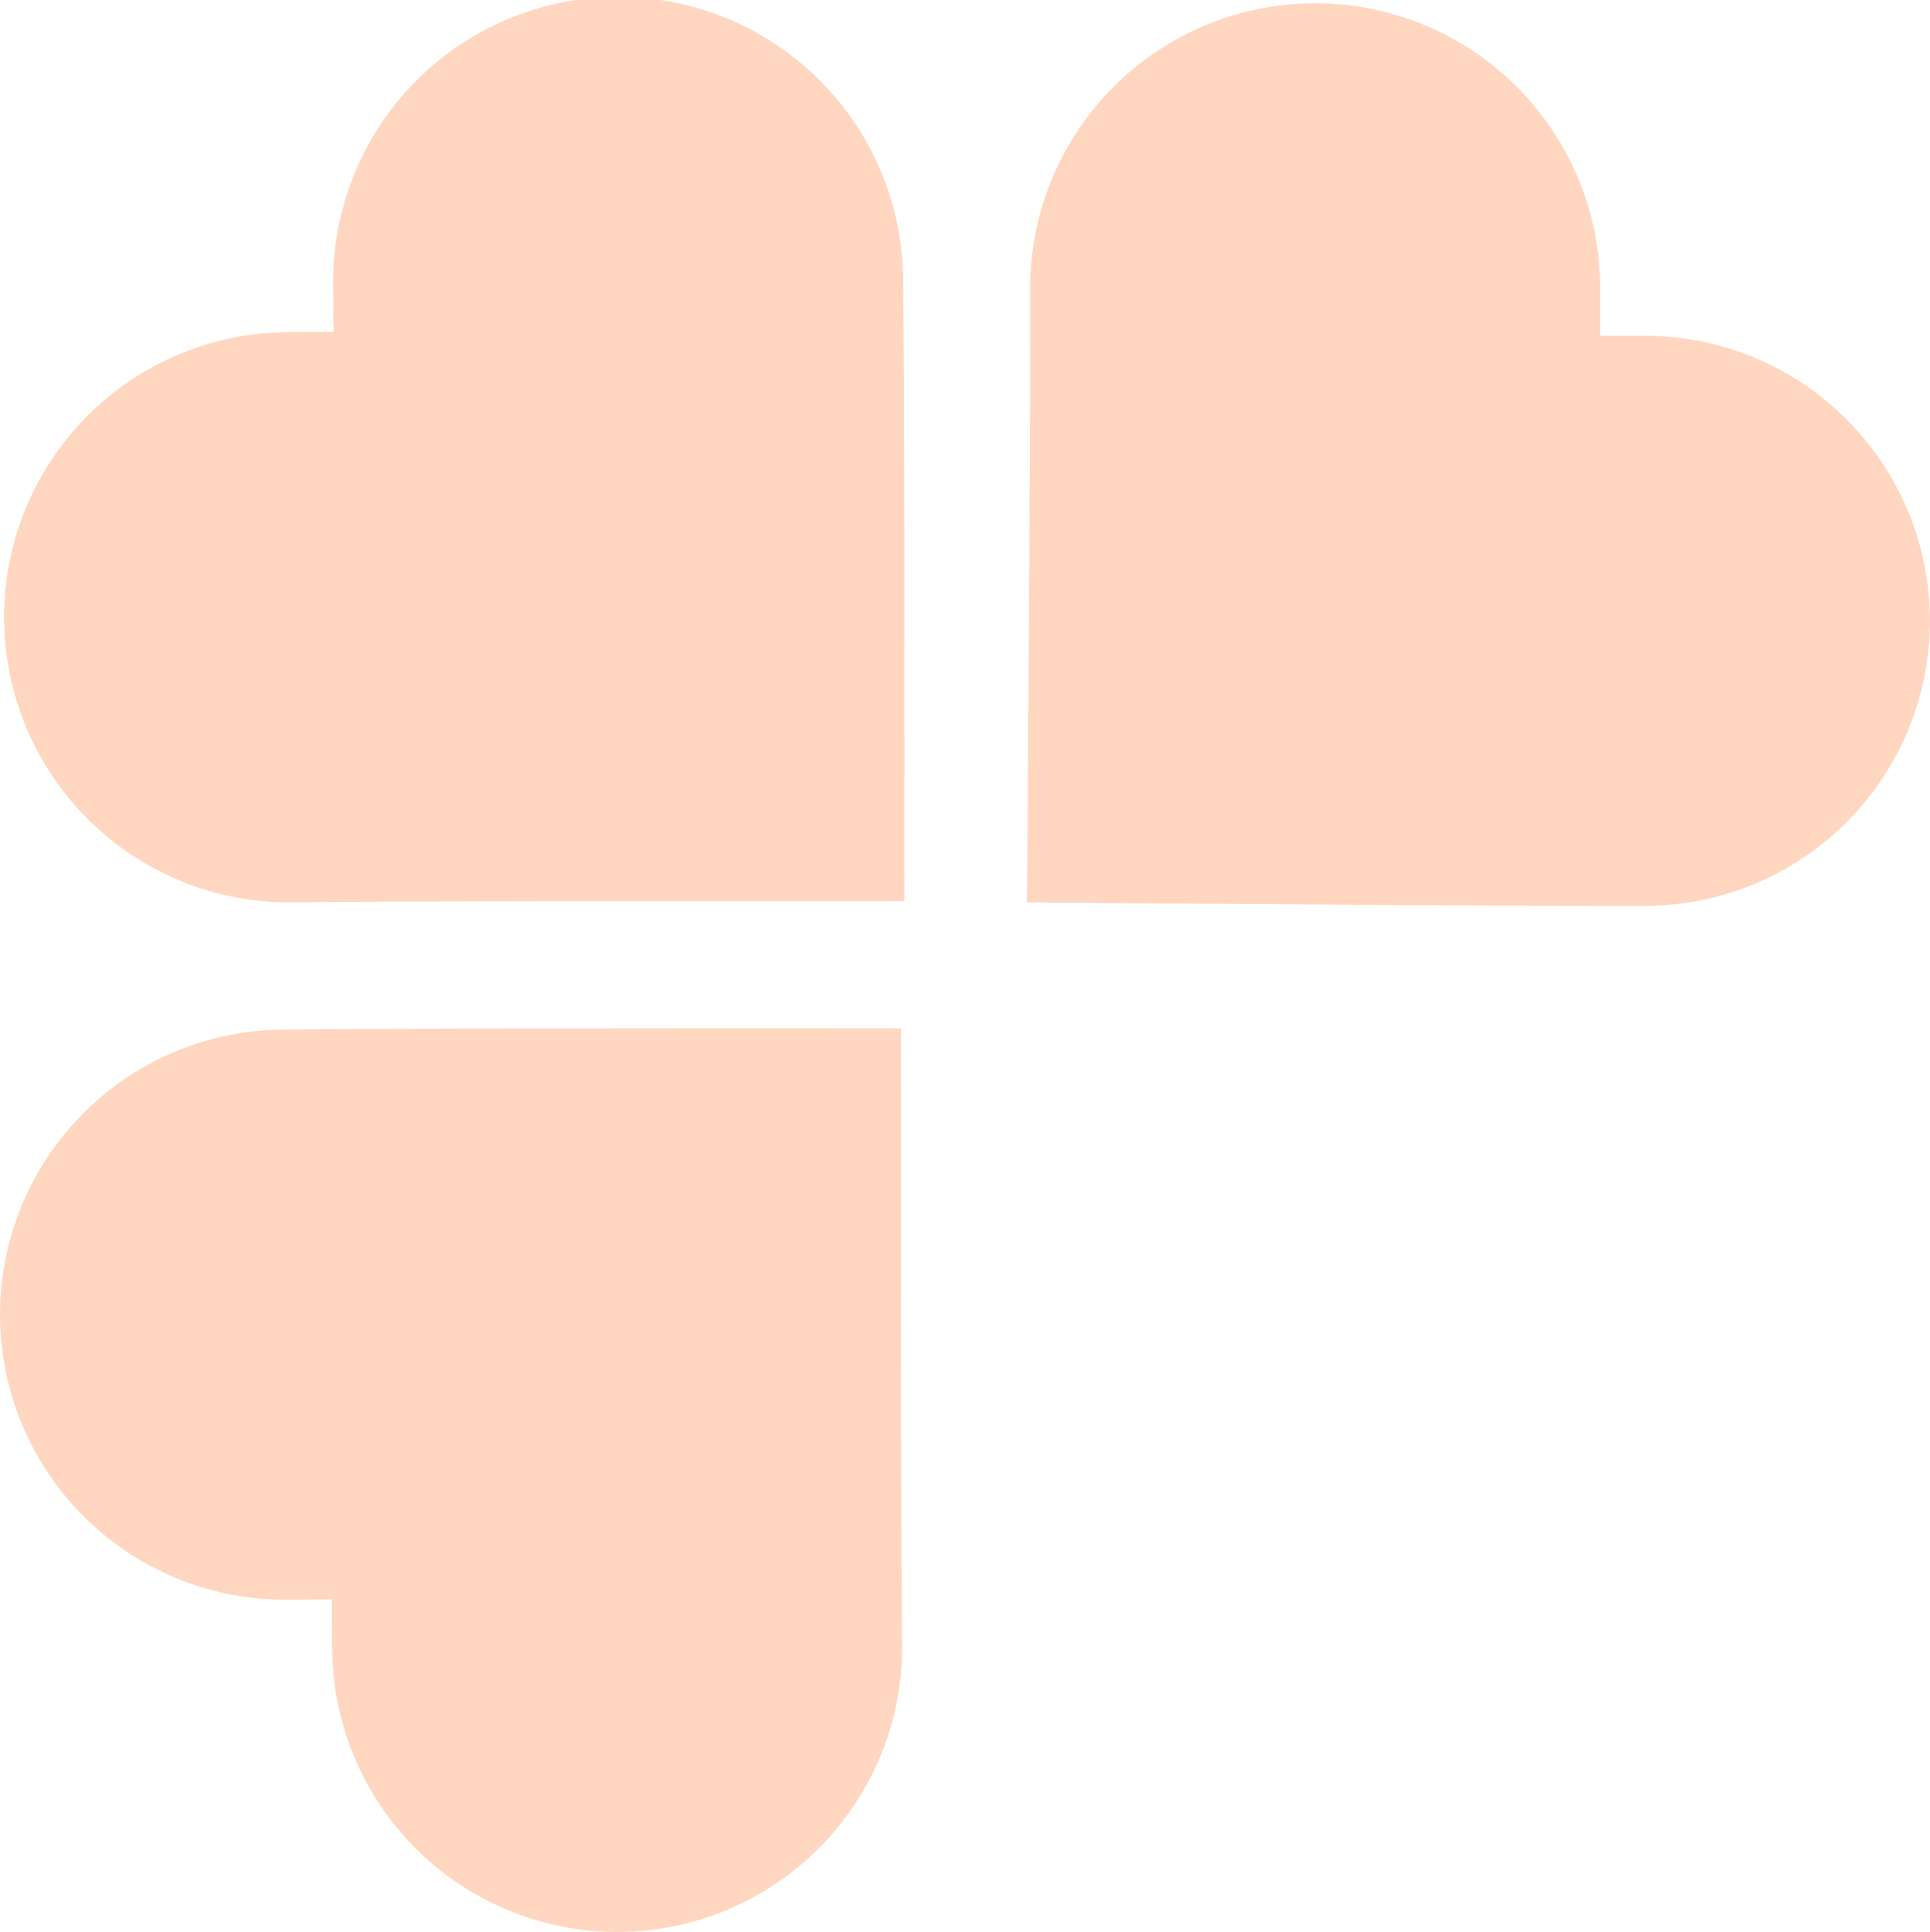 <svg xmlns="http://www.w3.org/2000/svg" width="55.625" height="55.669" viewBox="0 0 55.625 55.669">
  <g id="四葉のクローバーの無料アイコン" transform="translate(-1.532 56.004) rotate(-90)">
    <path id="パス_831" data-name="パス 831" d="M11.275,27.535s.535-.005,1.44-.011c3.249-.025,11.217-.03,16.381-.023.006-5.262,0-13.382-.023-16.481-.007-.8-.011-1.272-.011-1.272a8.215,8.215,0,1,0-16.43,0s0,.5.011,1.346c-.861.006-1.368.011-1.368.011a8.215,8.215,0,1,0,0,16.43Z" transform="translate(-2.724 0)" fill="#ffd7c1"/>
    <path id="パス_832" data-name="パス 832" d="M291.318,272.211s-.535,0-1.44,0c-3.249,0-11.217-.05-16.381-.094-.044,5.262-.1,13.382-.1,16.48,0,.8,0,1.271,0,1.271a8.215,8.215,0,1,0,16.43.119s0-.5,0-1.346H291.2a8.216,8.216,0,0,0,.118-16.431Z" transform="translate(-243.496 -240.988)" fill="#ffd7c1"/>
    <path id="パス_833" data-name="パス 833" d="M274.308,27.8c5.263.006,13.383,0,16.48-.024l1.273-.011a8.216,8.216,0,1,0,0-16.431l-1.345.011c-.007-.861-.011-1.369-.011-1.369a8.216,8.216,0,0,0-16.431,0s.005.537.012,1.441C274.31,14.663,274.316,22.63,274.308,27.8Z" transform="translate(-244.272 -0.201)" fill="#ffd7c1"/>
  </g>
</svg>
